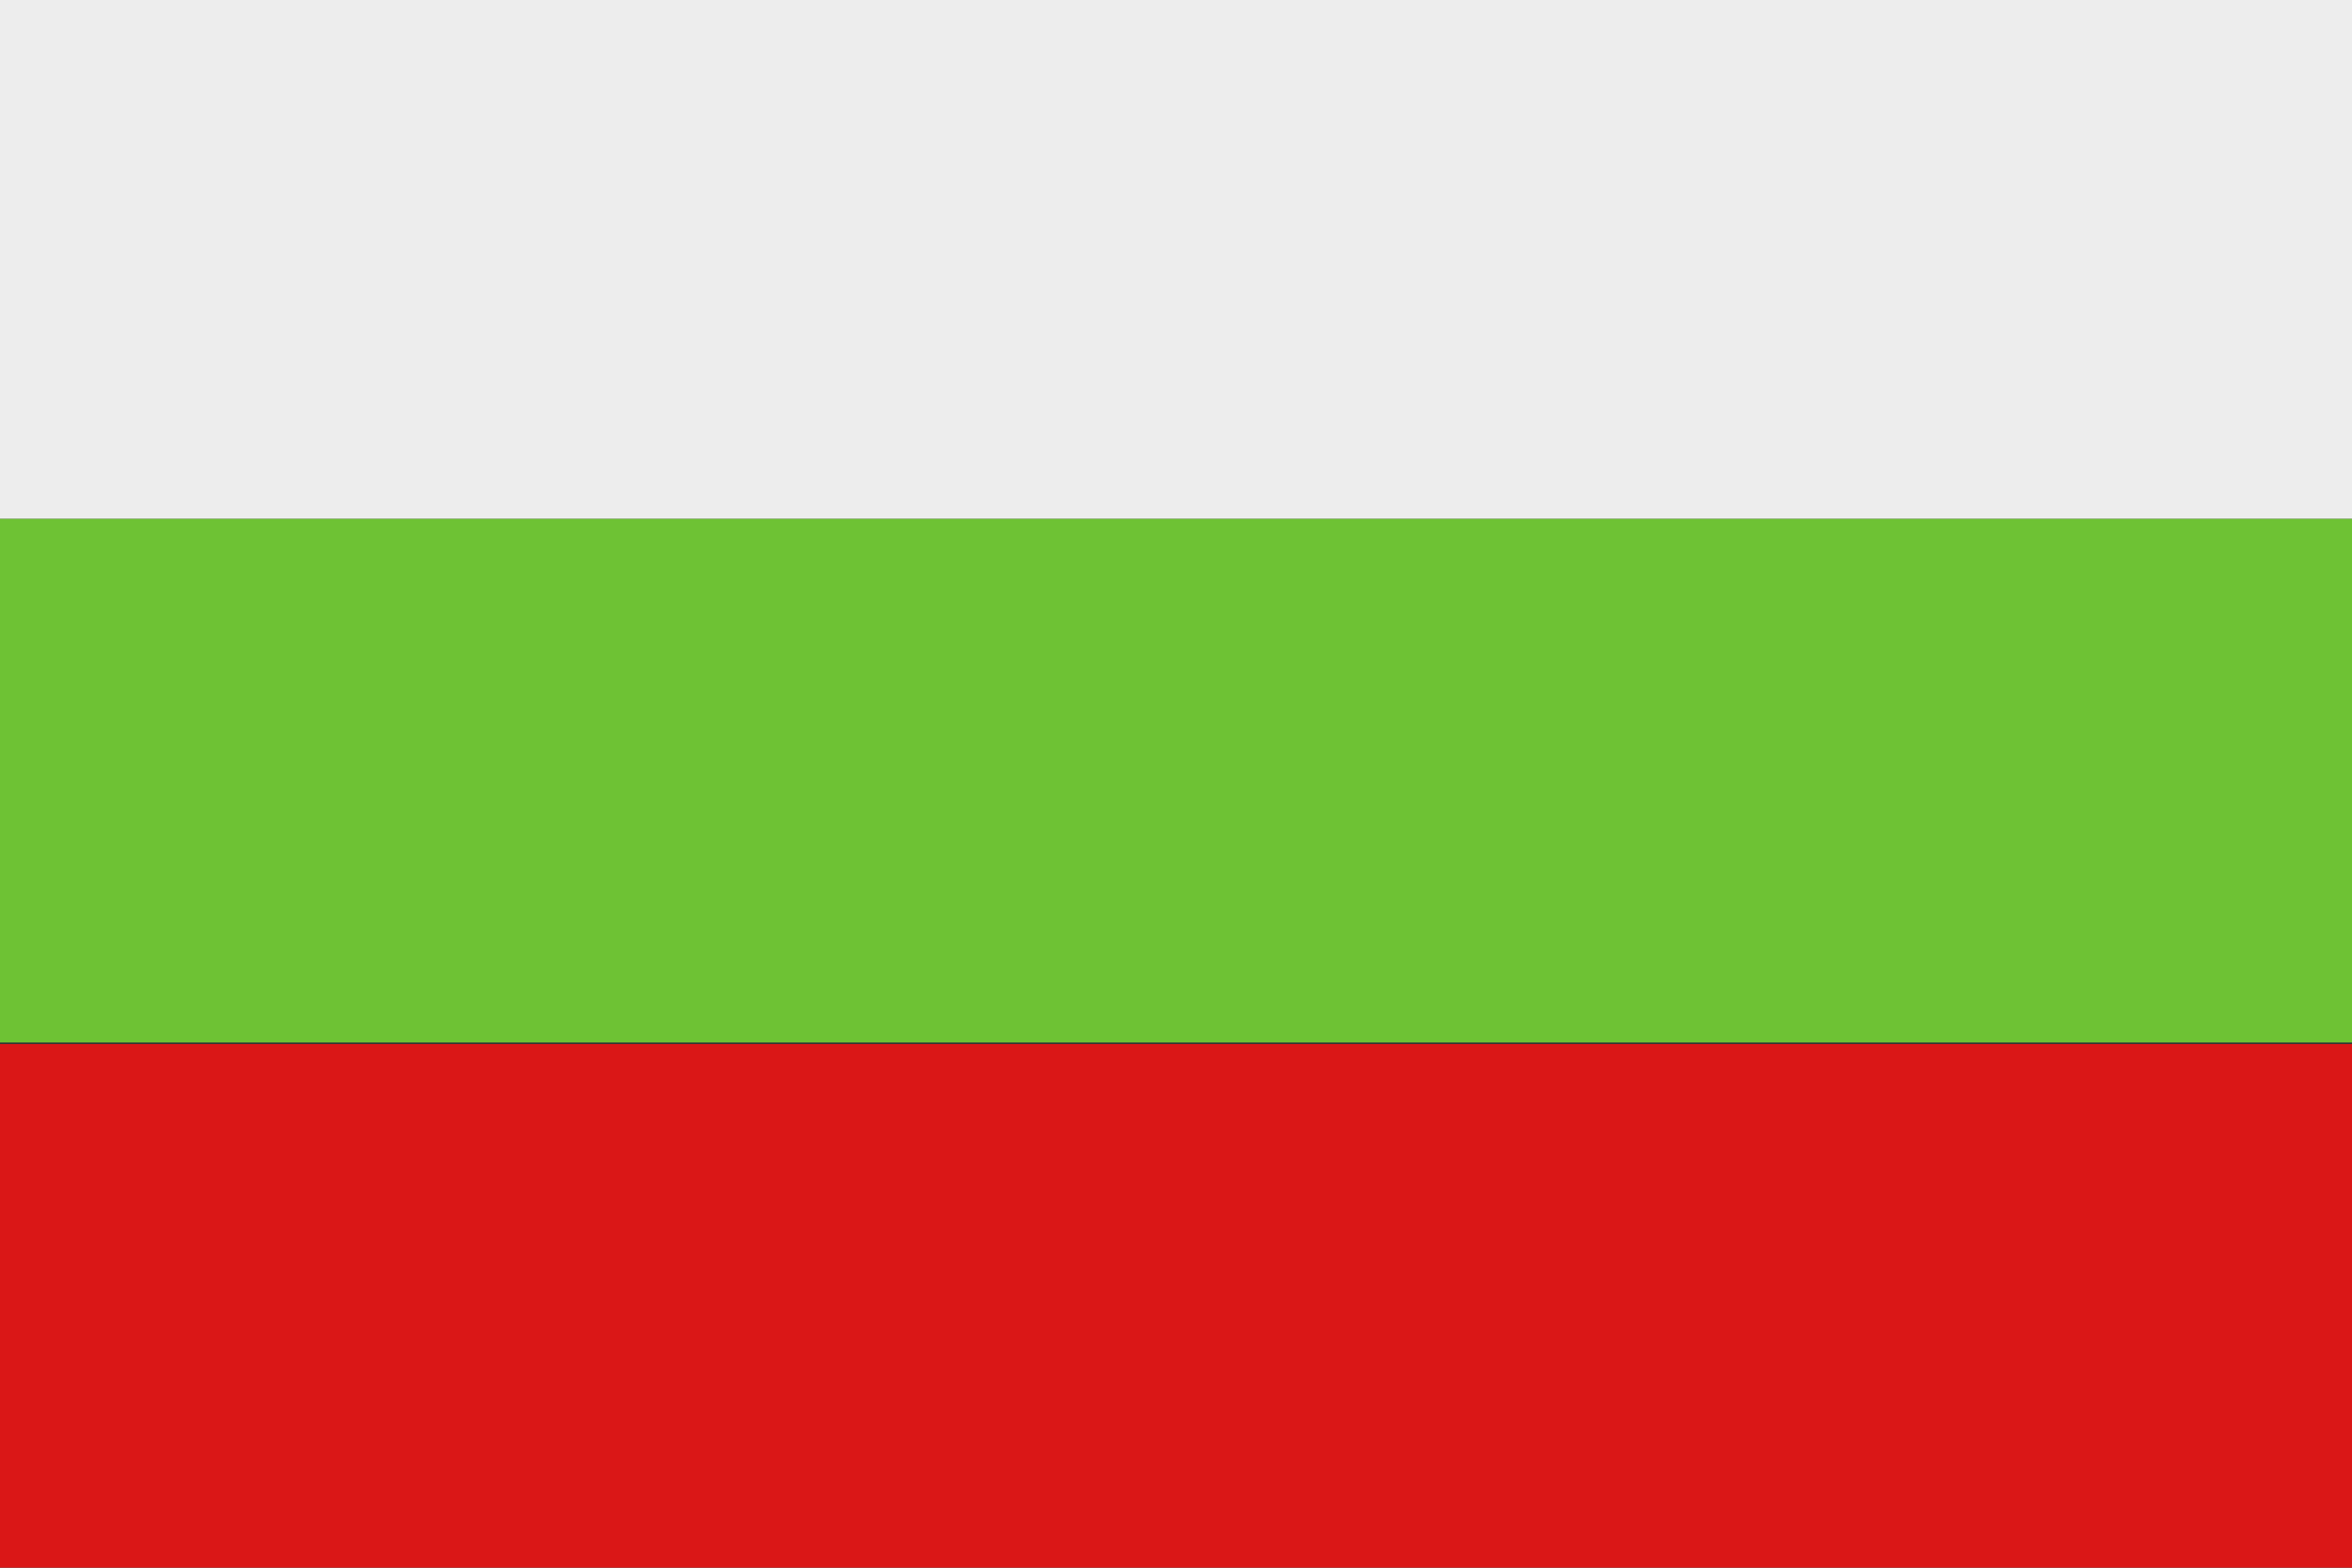 <svg id="Layer_1" data-name="Layer 1" xmlns="http://www.w3.org/2000/svg" viewBox="0 0 15 10"><rect x="0" y="0" width="15" height="10" fill="#333333" stroke="none"/><defs><style>.cls-1{fill:#ededed;}.cls-2{fill:#6ec234;}.cls-3{fill:#da1717;}</style></defs><rect class="cls-1" width="15" height="3.31"/><rect class="cls-2" y="3.31" width="15" height="3.34"/><rect class="cls-3" y="6.66" width="15" height="3.34"/></svg>